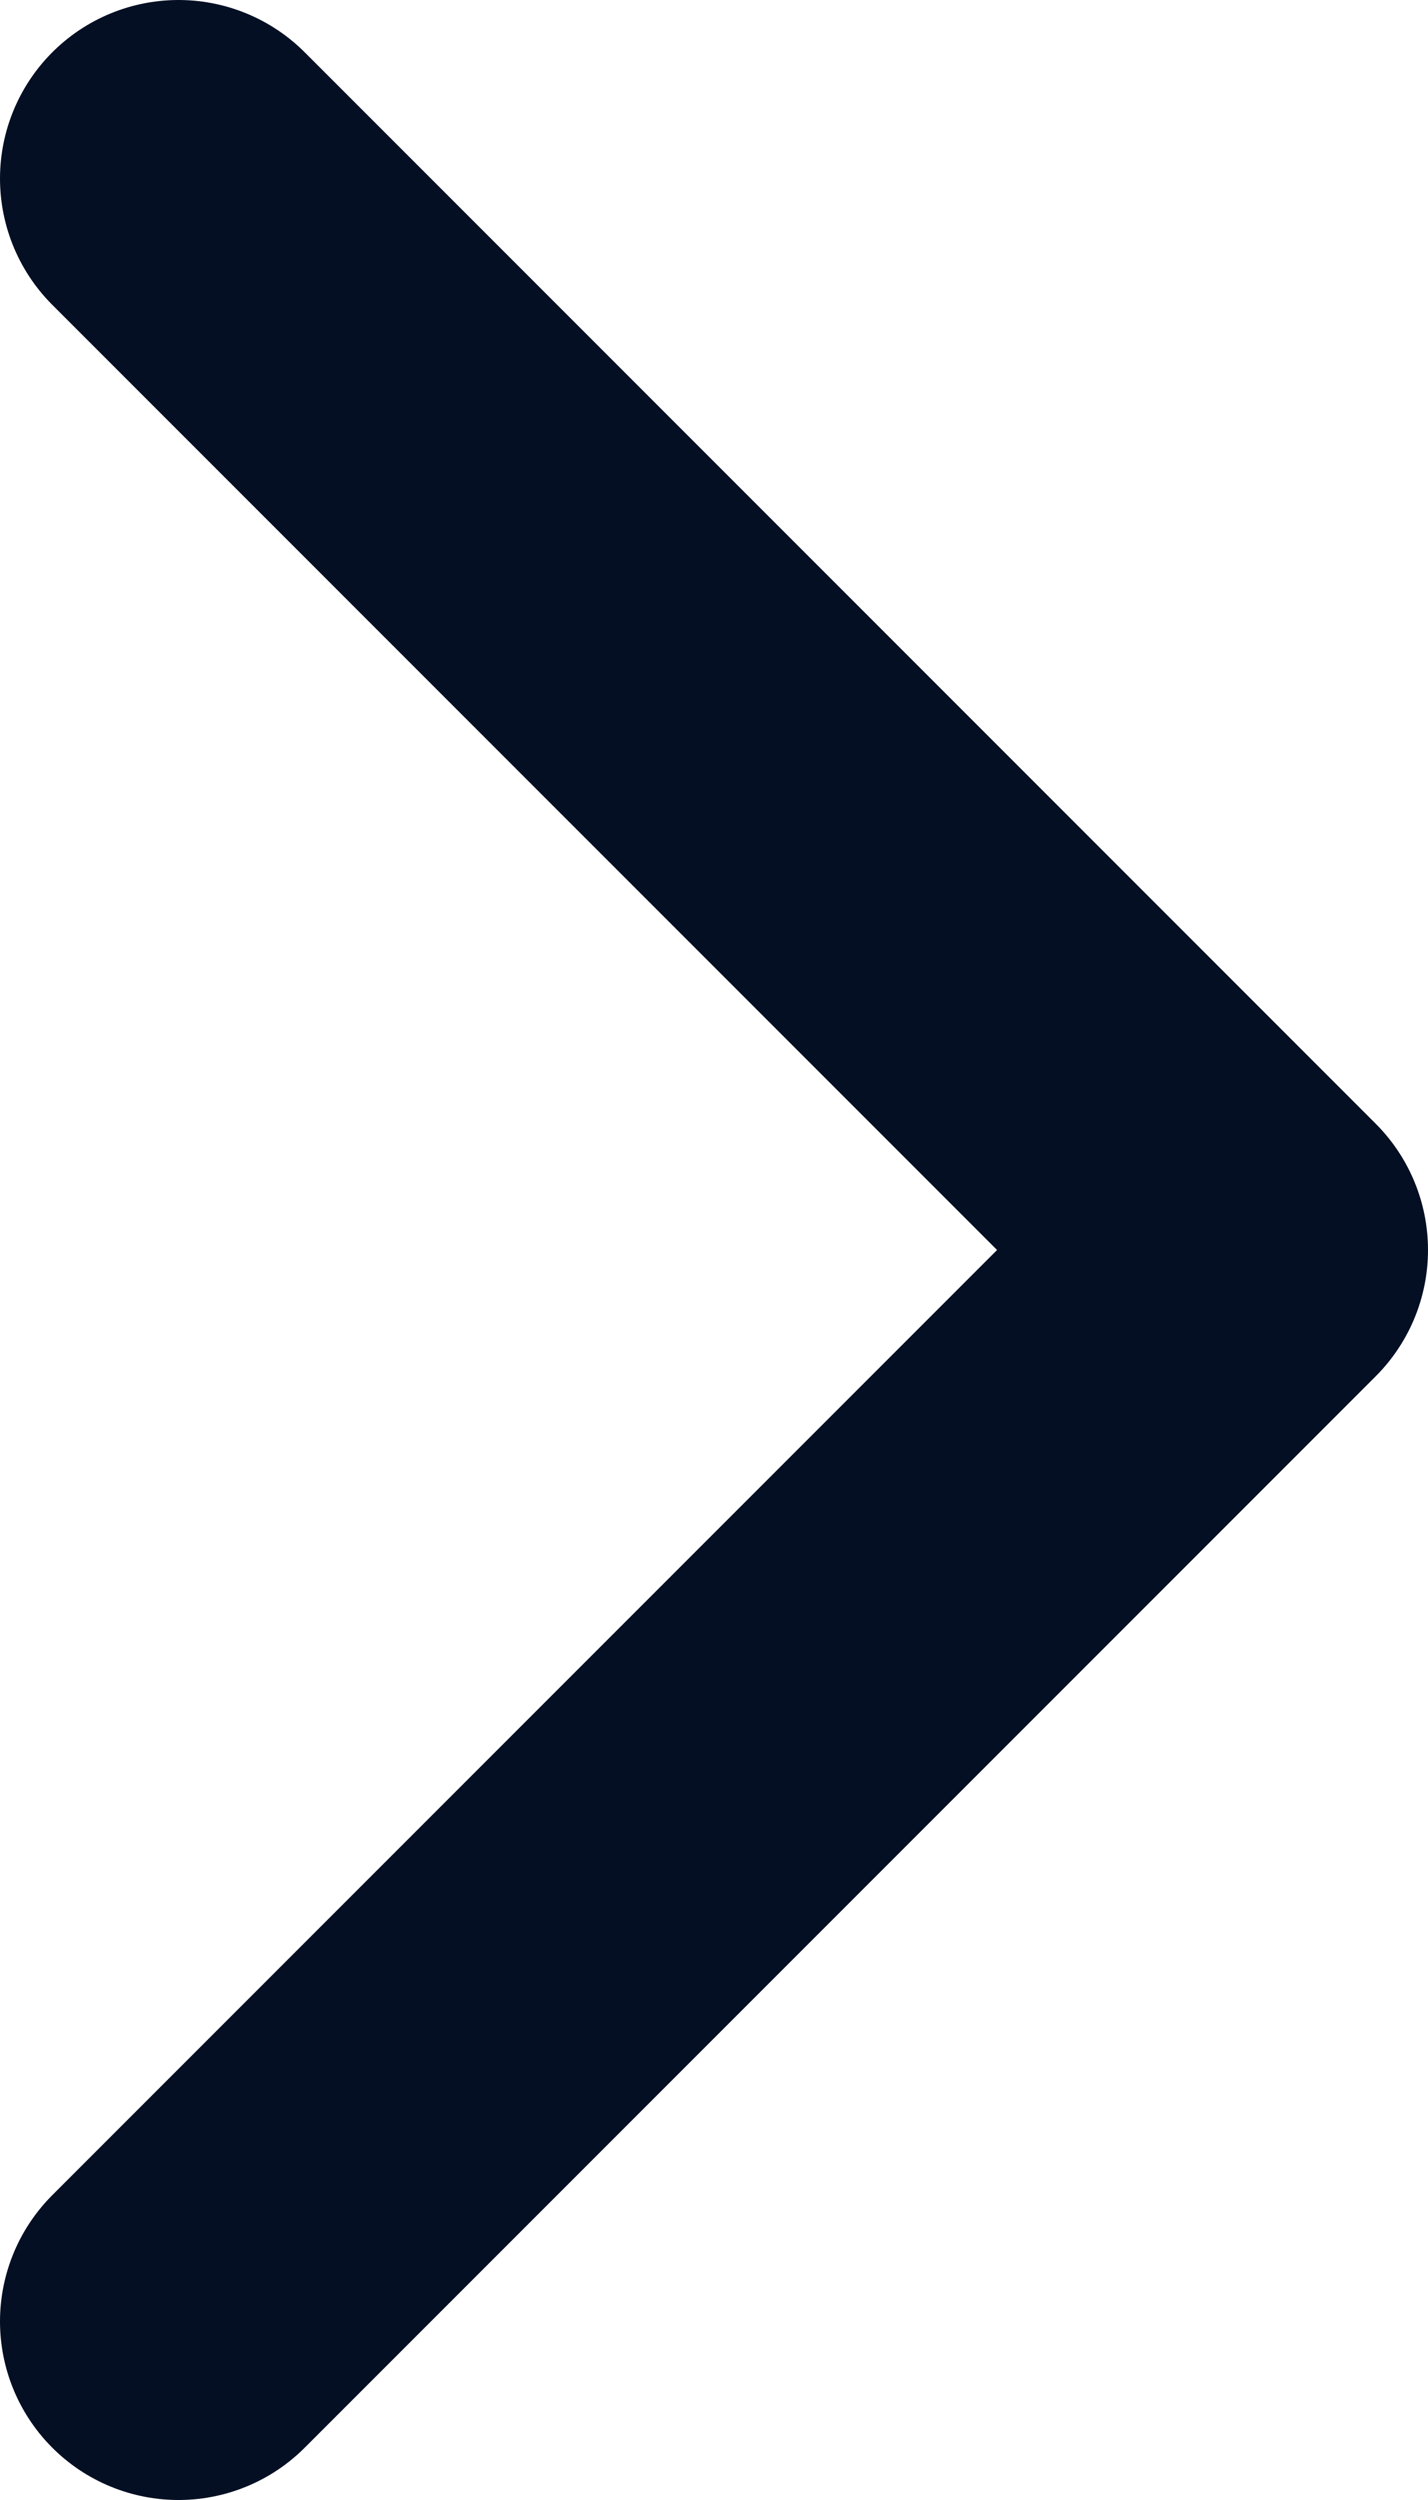 <svg width="8" height="14" viewBox="0 0 8 14" fill="none" xmlns="http://www.w3.org/2000/svg">
<path d="M1 13L7 7L1 1" stroke="#050F23" stroke-width="2" stroke-linecap="round" stroke-linejoin="round"/>
</svg>
